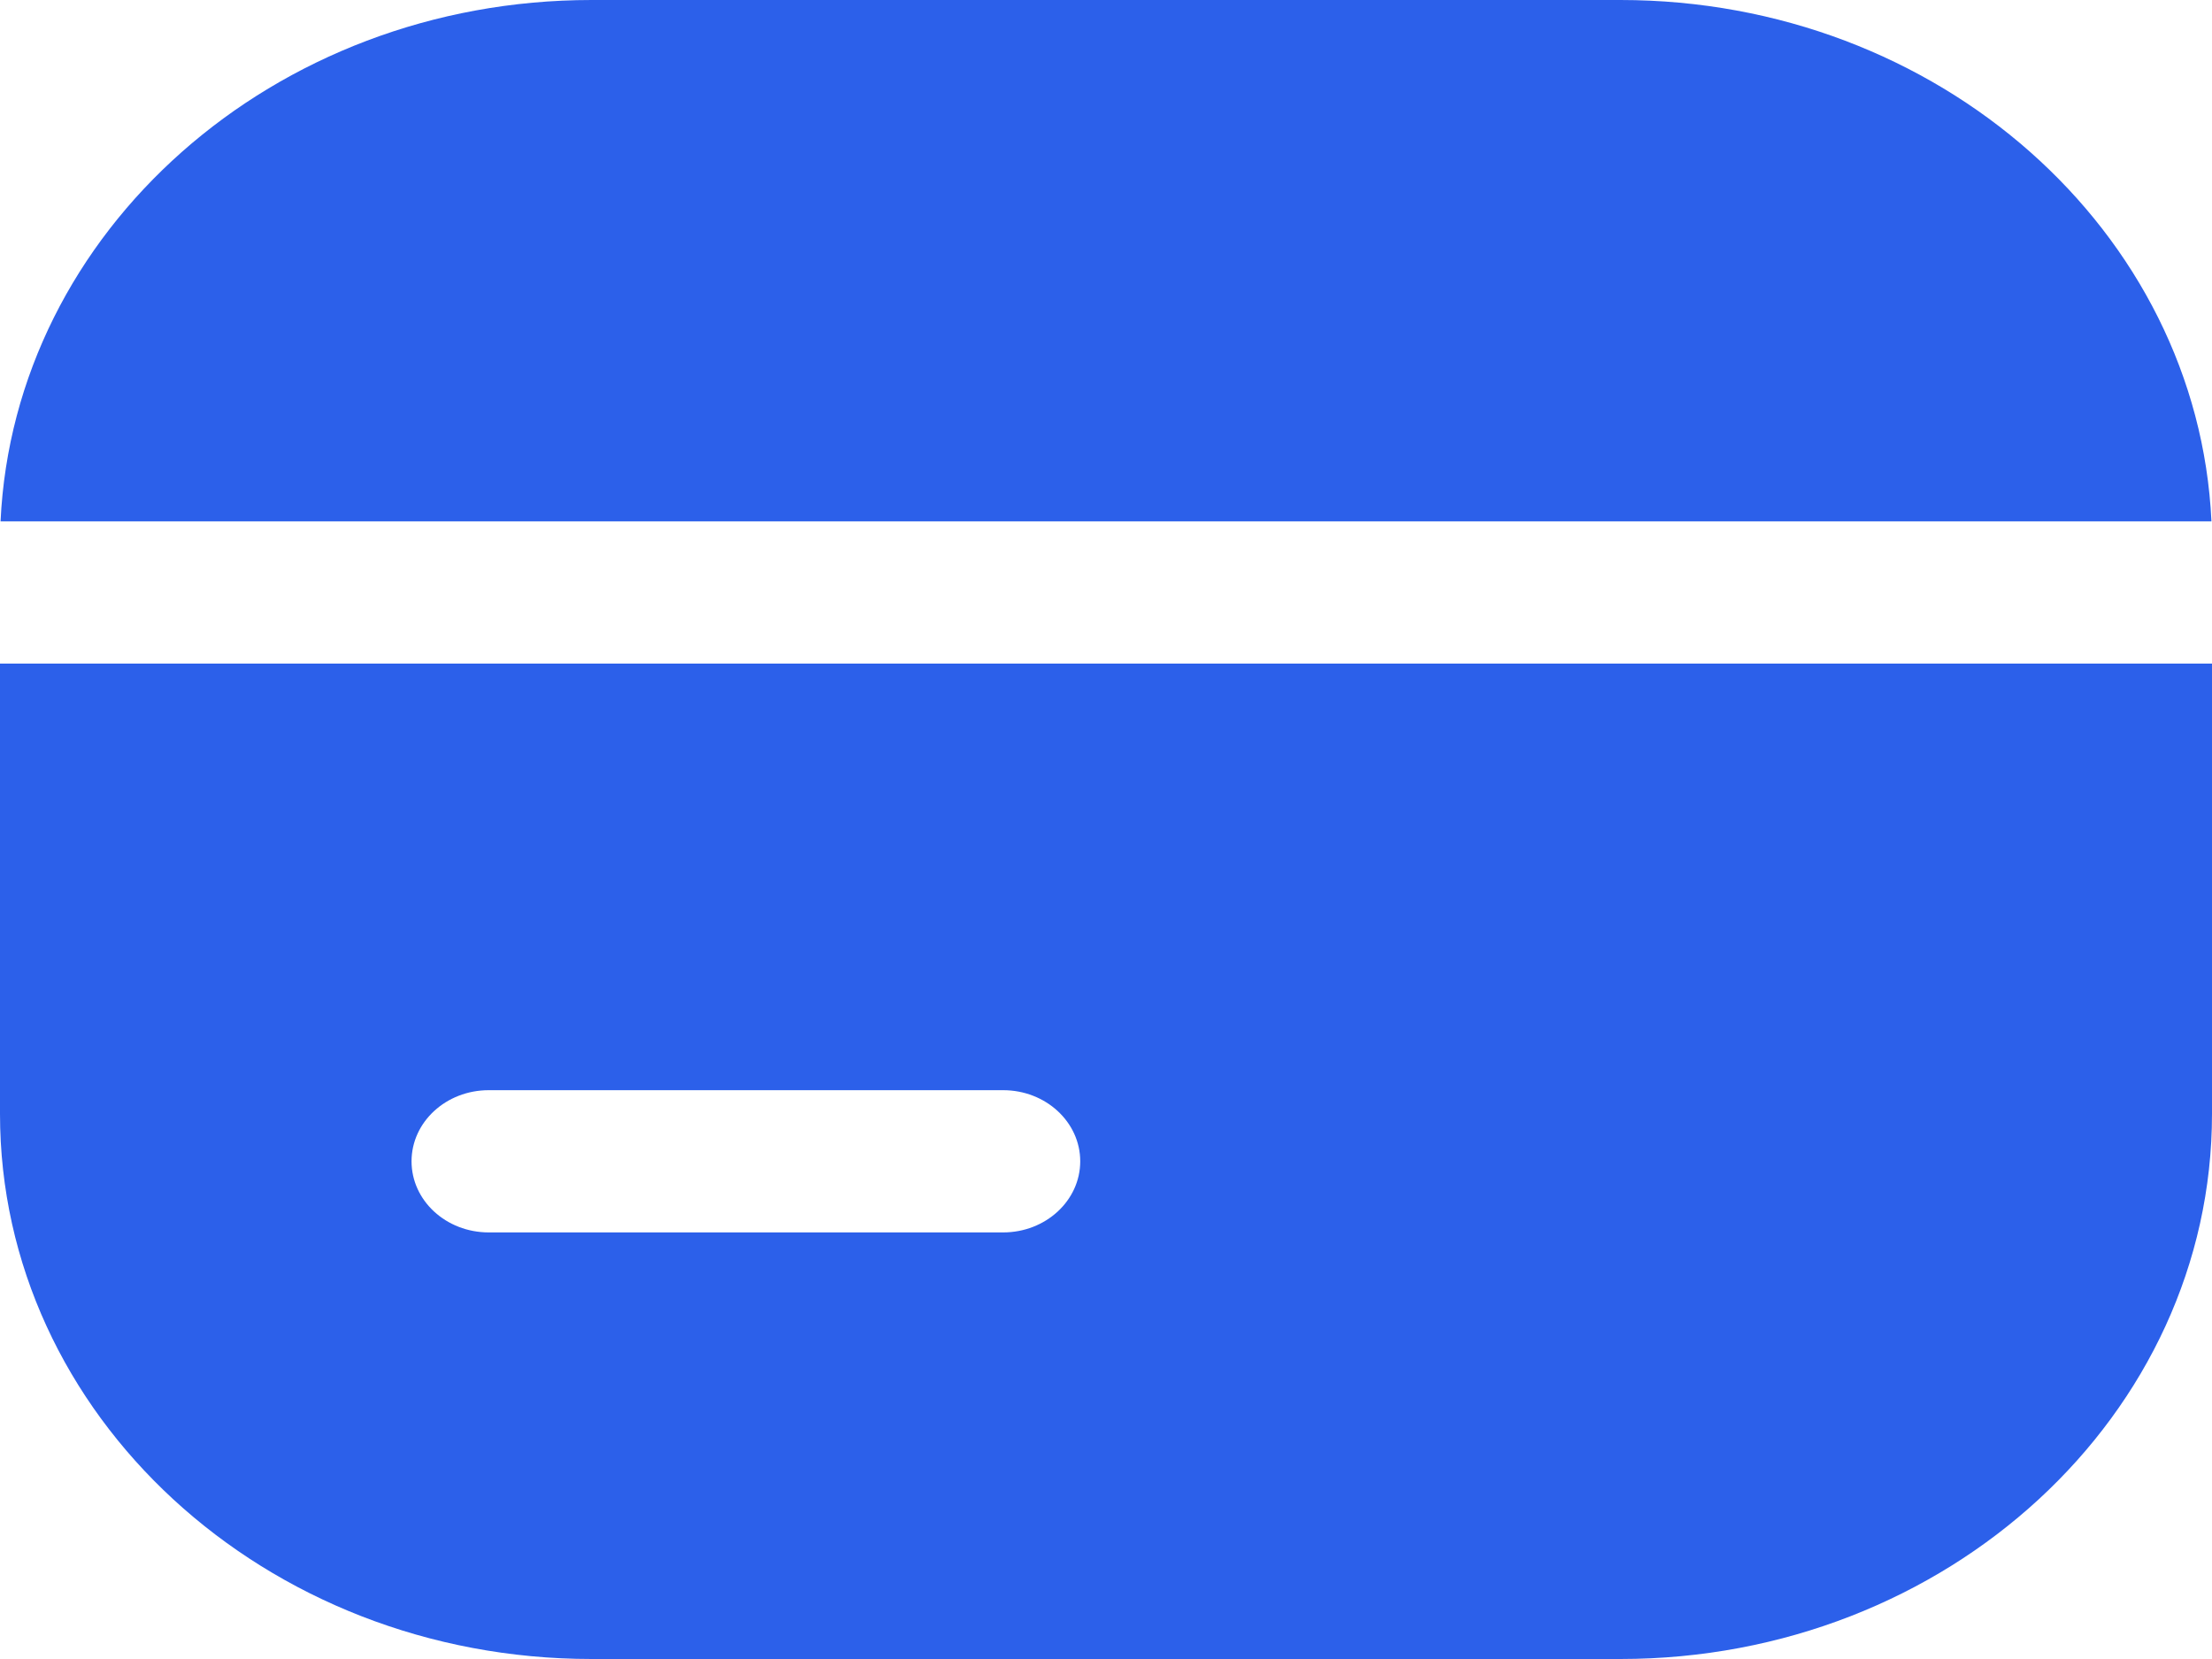 <svg width="20" height="15" viewBox="0 0 20 15" fill="none" xmlns="http://www.w3.org/2000/svg">
    <path d="M0.005 4.714C0.127 2.092 2.473 0 5.349 0H14.651C17.527 0 19.873 2.092 19.995 4.714H0.005Z" fill="#2C60EA"/>
    <path fill-rule="evenodd" clip-rule="evenodd" d="M20 6V10.071C20 12.793 17.605 15 14.651 15H5.349C2.395 15 0 12.793 0 10.071V6H20ZM4.419 9.857C4.033 9.857 3.721 10.145 3.721 10.5C3.721 10.855 4.033 11.143 4.419 11.143H9.07C9.455 11.143 9.767 10.855 9.767 10.5C9.767 10.145 9.455 9.857 9.07 9.857H4.419Z" fill="#2C60EA"/>
</svg>
